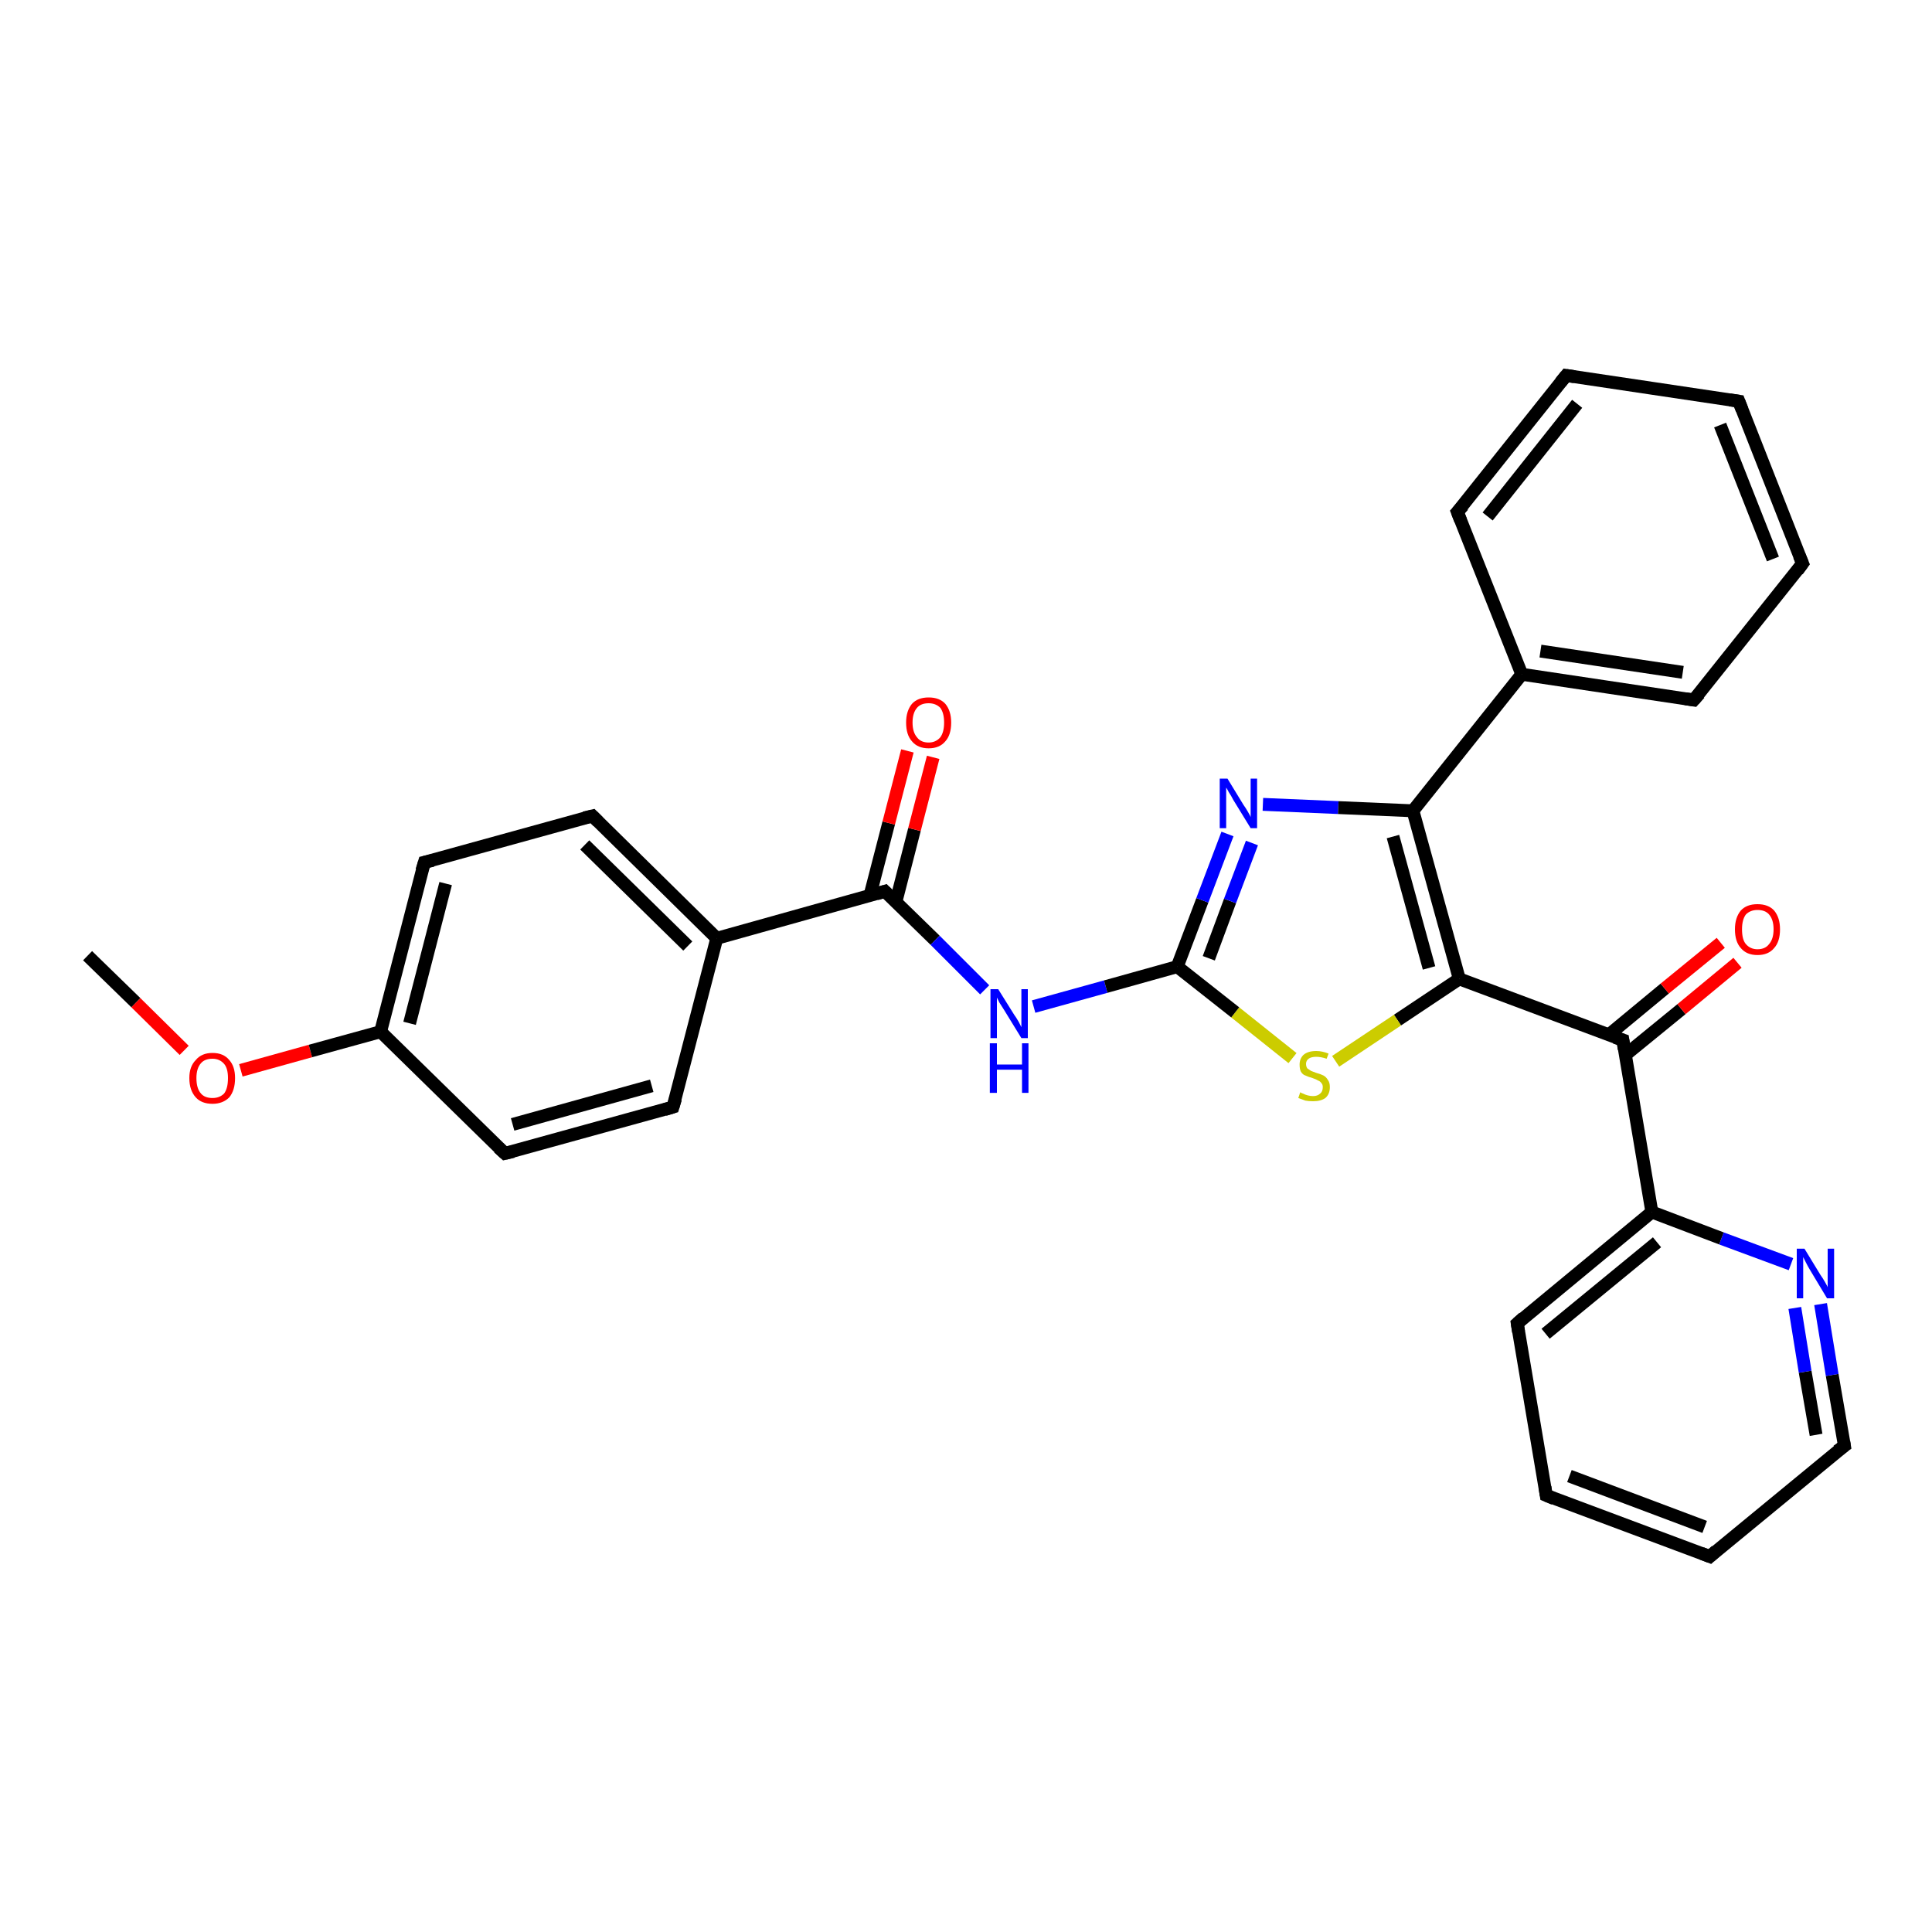 <?xml version='1.0' encoding='iso-8859-1'?>
<svg version='1.1' baseProfile='full'
              xmlns='http://www.w3.org/2000/svg'
                      xmlns:rdkit='http://www.rdkit.org/xml'
                      xmlns:xlink='http://www.w3.org/1999/xlink'
                  xml:space='preserve'
width='300px' height='300px' viewBox='0 0 300 300'>
<!-- END OF HEADER -->
<rect style='opacity:1.0;fill:#FFFFFF;stroke:none' width='300.0' height='300.0' x='0.0' y='0.0'> </rect>
<path class='bond-0 atom-0 atom-1' d='M 13.6,148.4 L 21.1,155.7' style='fill:none;fill-rule:evenodd;stroke:#000000;stroke-width:2.0px;stroke-linecap:butt;stroke-linejoin:miter;stroke-opacity:1' />
<path class='bond-0 atom-0 atom-1' d='M 21.1,155.7 L 28.6,163.1' style='fill:none;fill-rule:evenodd;stroke:#FF0000;stroke-width:2.0px;stroke-linecap:butt;stroke-linejoin:miter;stroke-opacity:1' />
<path class='bond-1 atom-1 atom-2' d='M 37.4,166.2 L 48.2,163.2' style='fill:none;fill-rule:evenodd;stroke:#FF0000;stroke-width:2.0px;stroke-linecap:butt;stroke-linejoin:miter;stroke-opacity:1' />
<path class='bond-1 atom-1 atom-2' d='M 48.2,163.2 L 59.1,160.2' style='fill:none;fill-rule:evenodd;stroke:#000000;stroke-width:2.0px;stroke-linecap:butt;stroke-linejoin:miter;stroke-opacity:1' />
<path class='bond-2 atom-2 atom-3' d='M 59.1,160.2 L 65.9,133.9' style='fill:none;fill-rule:evenodd;stroke:#000000;stroke-width:2.0px;stroke-linecap:butt;stroke-linejoin:miter;stroke-opacity:1' />
<path class='bond-2 atom-2 atom-3' d='M 63.6,158.9 L 69.2,137.2' style='fill:none;fill-rule:evenodd;stroke:#000000;stroke-width:2.0px;stroke-linecap:butt;stroke-linejoin:miter;stroke-opacity:1' />
<path class='bond-3 atom-3 atom-4' d='M 65.9,133.9 L 92.0,126.7' style='fill:none;fill-rule:evenodd;stroke:#000000;stroke-width:2.0px;stroke-linecap:butt;stroke-linejoin:miter;stroke-opacity:1' />
<path class='bond-4 atom-4 atom-5' d='M 92.0,126.7 L 111.3,145.7' style='fill:none;fill-rule:evenodd;stroke:#000000;stroke-width:2.0px;stroke-linecap:butt;stroke-linejoin:miter;stroke-opacity:1' />
<path class='bond-4 atom-4 atom-5' d='M 90.8,131.2 L 106.8,146.9' style='fill:none;fill-rule:evenodd;stroke:#000000;stroke-width:2.0px;stroke-linecap:butt;stroke-linejoin:miter;stroke-opacity:1' />
<path class='bond-5 atom-5 atom-6' d='M 111.3,145.7 L 104.5,171.9' style='fill:none;fill-rule:evenodd;stroke:#000000;stroke-width:2.0px;stroke-linecap:butt;stroke-linejoin:miter;stroke-opacity:1' />
<path class='bond-6 atom-6 atom-7' d='M 104.5,171.9 L 78.4,179.1' style='fill:none;fill-rule:evenodd;stroke:#000000;stroke-width:2.0px;stroke-linecap:butt;stroke-linejoin:miter;stroke-opacity:1' />
<path class='bond-6 atom-6 atom-7' d='M 101.2,168.6 L 79.6,174.6' style='fill:none;fill-rule:evenodd;stroke:#000000;stroke-width:2.0px;stroke-linecap:butt;stroke-linejoin:miter;stroke-opacity:1' />
<path class='bond-7 atom-5 atom-8' d='M 111.3,145.7 L 137.4,138.4' style='fill:none;fill-rule:evenodd;stroke:#000000;stroke-width:2.0px;stroke-linecap:butt;stroke-linejoin:miter;stroke-opacity:1' />
<path class='bond-8 atom-8 atom-9' d='M 139.1,140.1 L 142.0,128.8' style='fill:none;fill-rule:evenodd;stroke:#000000;stroke-width:2.0px;stroke-linecap:butt;stroke-linejoin:miter;stroke-opacity:1' />
<path class='bond-8 atom-8 atom-9' d='M 142.0,128.8 L 144.9,117.6' style='fill:none;fill-rule:evenodd;stroke:#FF0000;stroke-width:2.0px;stroke-linecap:butt;stroke-linejoin:miter;stroke-opacity:1' />
<path class='bond-8 atom-8 atom-9' d='M 135.1,139.0 L 138.0,127.8' style='fill:none;fill-rule:evenodd;stroke:#000000;stroke-width:2.0px;stroke-linecap:butt;stroke-linejoin:miter;stroke-opacity:1' />
<path class='bond-8 atom-8 atom-9' d='M 138.0,127.8 L 140.9,116.6' style='fill:none;fill-rule:evenodd;stroke:#FF0000;stroke-width:2.0px;stroke-linecap:butt;stroke-linejoin:miter;stroke-opacity:1' />
<path class='bond-9 atom-8 atom-10' d='M 137.4,138.4 L 145.2,146.0' style='fill:none;fill-rule:evenodd;stroke:#000000;stroke-width:2.0px;stroke-linecap:butt;stroke-linejoin:miter;stroke-opacity:1' />
<path class='bond-9 atom-8 atom-10' d='M 145.2,146.0 L 152.9,153.7' style='fill:none;fill-rule:evenodd;stroke:#0000FF;stroke-width:2.0px;stroke-linecap:butt;stroke-linejoin:miter;stroke-opacity:1' />
<path class='bond-10 atom-10 atom-11' d='M 160.5,156.3 L 171.7,153.2' style='fill:none;fill-rule:evenodd;stroke:#0000FF;stroke-width:2.0px;stroke-linecap:butt;stroke-linejoin:miter;stroke-opacity:1' />
<path class='bond-10 atom-10 atom-11' d='M 171.7,153.2 L 182.8,150.1' style='fill:none;fill-rule:evenodd;stroke:#000000;stroke-width:2.0px;stroke-linecap:butt;stroke-linejoin:miter;stroke-opacity:1' />
<path class='bond-11 atom-11 atom-12' d='M 182.8,150.1 L 186.7,139.8' style='fill:none;fill-rule:evenodd;stroke:#000000;stroke-width:2.0px;stroke-linecap:butt;stroke-linejoin:miter;stroke-opacity:1' />
<path class='bond-11 atom-11 atom-12' d='M 186.7,139.8 L 190.6,129.5' style='fill:none;fill-rule:evenodd;stroke:#0000FF;stroke-width:2.0px;stroke-linecap:butt;stroke-linejoin:miter;stroke-opacity:1' />
<path class='bond-11 atom-11 atom-12' d='M 187.7,148.8 L 191.0,139.9' style='fill:none;fill-rule:evenodd;stroke:#000000;stroke-width:2.0px;stroke-linecap:butt;stroke-linejoin:miter;stroke-opacity:1' />
<path class='bond-11 atom-11 atom-12' d='M 191.0,139.9 L 194.4,130.9' style='fill:none;fill-rule:evenodd;stroke:#0000FF;stroke-width:2.0px;stroke-linecap:butt;stroke-linejoin:miter;stroke-opacity:1' />
<path class='bond-12 atom-12 atom-13' d='M 196.1,124.9 L 207.8,125.4' style='fill:none;fill-rule:evenodd;stroke:#0000FF;stroke-width:2.0px;stroke-linecap:butt;stroke-linejoin:miter;stroke-opacity:1' />
<path class='bond-12 atom-12 atom-13' d='M 207.8,125.4 L 219.4,125.9' style='fill:none;fill-rule:evenodd;stroke:#000000;stroke-width:2.0px;stroke-linecap:butt;stroke-linejoin:miter;stroke-opacity:1' />
<path class='bond-13 atom-13 atom-14' d='M 219.4,125.9 L 226.6,152.0' style='fill:none;fill-rule:evenodd;stroke:#000000;stroke-width:2.0px;stroke-linecap:butt;stroke-linejoin:miter;stroke-opacity:1' />
<path class='bond-13 atom-13 atom-14' d='M 216.3,129.9 L 221.9,150.3' style='fill:none;fill-rule:evenodd;stroke:#000000;stroke-width:2.0px;stroke-linecap:butt;stroke-linejoin:miter;stroke-opacity:1' />
<path class='bond-14 atom-14 atom-15' d='M 226.6,152.0 L 217.0,158.4' style='fill:none;fill-rule:evenodd;stroke:#000000;stroke-width:2.0px;stroke-linecap:butt;stroke-linejoin:miter;stroke-opacity:1' />
<path class='bond-14 atom-14 atom-15' d='M 217.0,158.4 L 207.4,164.8' style='fill:none;fill-rule:evenodd;stroke:#CCCC00;stroke-width:2.0px;stroke-linecap:butt;stroke-linejoin:miter;stroke-opacity:1' />
<path class='bond-15 atom-14 atom-16' d='M 226.6,152.0 L 252.0,161.5' style='fill:none;fill-rule:evenodd;stroke:#000000;stroke-width:2.0px;stroke-linecap:butt;stroke-linejoin:miter;stroke-opacity:1' />
<path class='bond-16 atom-16 atom-17' d='M 252.4,163.8 L 261.1,156.7' style='fill:none;fill-rule:evenodd;stroke:#000000;stroke-width:2.0px;stroke-linecap:butt;stroke-linejoin:miter;stroke-opacity:1' />
<path class='bond-16 atom-16 atom-17' d='M 261.1,156.7 L 269.8,149.5' style='fill:none;fill-rule:evenodd;stroke:#FF0000;stroke-width:2.0px;stroke-linecap:butt;stroke-linejoin:miter;stroke-opacity:1' />
<path class='bond-16 atom-16 atom-17' d='M 249.8,160.7 L 258.5,153.5' style='fill:none;fill-rule:evenodd;stroke:#000000;stroke-width:2.0px;stroke-linecap:butt;stroke-linejoin:miter;stroke-opacity:1' />
<path class='bond-16 atom-16 atom-17' d='M 258.5,153.5 L 267.2,146.4' style='fill:none;fill-rule:evenodd;stroke:#FF0000;stroke-width:2.0px;stroke-linecap:butt;stroke-linejoin:miter;stroke-opacity:1' />
<path class='bond-17 atom-16 atom-18' d='M 252.0,161.5 L 256.5,188.2' style='fill:none;fill-rule:evenodd;stroke:#000000;stroke-width:2.0px;stroke-linecap:butt;stroke-linejoin:miter;stroke-opacity:1' />
<path class='bond-18 atom-18 atom-19' d='M 256.5,188.2 L 235.6,205.5' style='fill:none;fill-rule:evenodd;stroke:#000000;stroke-width:2.0px;stroke-linecap:butt;stroke-linejoin:miter;stroke-opacity:1' />
<path class='bond-18 atom-18 atom-19' d='M 257.3,192.9 L 240.0,207.1' style='fill:none;fill-rule:evenodd;stroke:#000000;stroke-width:2.0px;stroke-linecap:butt;stroke-linejoin:miter;stroke-opacity:1' />
<path class='bond-19 atom-19 atom-20' d='M 235.6,205.5 L 240.1,232.2' style='fill:none;fill-rule:evenodd;stroke:#000000;stroke-width:2.0px;stroke-linecap:butt;stroke-linejoin:miter;stroke-opacity:1' />
<path class='bond-20 atom-20 atom-21' d='M 240.1,232.2 L 265.5,241.7' style='fill:none;fill-rule:evenodd;stroke:#000000;stroke-width:2.0px;stroke-linecap:butt;stroke-linejoin:miter;stroke-opacity:1' />
<path class='bond-20 atom-20 atom-21' d='M 243.7,229.2 L 264.7,237.1' style='fill:none;fill-rule:evenodd;stroke:#000000;stroke-width:2.0px;stroke-linecap:butt;stroke-linejoin:miter;stroke-opacity:1' />
<path class='bond-21 atom-21 atom-22' d='M 265.5,241.7 L 286.4,224.5' style='fill:none;fill-rule:evenodd;stroke:#000000;stroke-width:2.0px;stroke-linecap:butt;stroke-linejoin:miter;stroke-opacity:1' />
<path class='bond-22 atom-22 atom-23' d='M 286.4,224.5 L 284.5,213.5' style='fill:none;fill-rule:evenodd;stroke:#000000;stroke-width:2.0px;stroke-linecap:butt;stroke-linejoin:miter;stroke-opacity:1' />
<path class='bond-22 atom-22 atom-23' d='M 284.5,213.5 L 282.7,202.5' style='fill:none;fill-rule:evenodd;stroke:#0000FF;stroke-width:2.0px;stroke-linecap:butt;stroke-linejoin:miter;stroke-opacity:1' />
<path class='bond-22 atom-22 atom-23' d='M 282.0,222.8 L 280.3,213.0' style='fill:none;fill-rule:evenodd;stroke:#000000;stroke-width:2.0px;stroke-linecap:butt;stroke-linejoin:miter;stroke-opacity:1' />
<path class='bond-22 atom-22 atom-23' d='M 280.3,213.0 L 278.7,203.1' style='fill:none;fill-rule:evenodd;stroke:#0000FF;stroke-width:2.0px;stroke-linecap:butt;stroke-linejoin:miter;stroke-opacity:1' />
<path class='bond-23 atom-13 atom-24' d='M 219.4,125.9 L 236.3,104.7' style='fill:none;fill-rule:evenodd;stroke:#000000;stroke-width:2.0px;stroke-linecap:butt;stroke-linejoin:miter;stroke-opacity:1' />
<path class='bond-24 atom-24 atom-25' d='M 236.3,104.7 L 263.0,108.7' style='fill:none;fill-rule:evenodd;stroke:#000000;stroke-width:2.0px;stroke-linecap:butt;stroke-linejoin:miter;stroke-opacity:1' />
<path class='bond-24 atom-24 atom-25' d='M 239.2,101.1 L 261.3,104.4' style='fill:none;fill-rule:evenodd;stroke:#000000;stroke-width:2.0px;stroke-linecap:butt;stroke-linejoin:miter;stroke-opacity:1' />
<path class='bond-25 atom-25 atom-26' d='M 263.0,108.7 L 279.9,87.5' style='fill:none;fill-rule:evenodd;stroke:#000000;stroke-width:2.0px;stroke-linecap:butt;stroke-linejoin:miter;stroke-opacity:1' />
<path class='bond-26 atom-26 atom-27' d='M 279.9,87.5 L 270.0,62.3' style='fill:none;fill-rule:evenodd;stroke:#000000;stroke-width:2.0px;stroke-linecap:butt;stroke-linejoin:miter;stroke-opacity:1' />
<path class='bond-26 atom-26 atom-27' d='M 275.3,86.8 L 267.1,66.0' style='fill:none;fill-rule:evenodd;stroke:#000000;stroke-width:2.0px;stroke-linecap:butt;stroke-linejoin:miter;stroke-opacity:1' />
<path class='bond-27 atom-27 atom-28' d='M 270.0,62.3 L 243.2,58.3' style='fill:none;fill-rule:evenodd;stroke:#000000;stroke-width:2.0px;stroke-linecap:butt;stroke-linejoin:miter;stroke-opacity:1' />
<path class='bond-28 atom-28 atom-29' d='M 243.2,58.3 L 226.3,79.5' style='fill:none;fill-rule:evenodd;stroke:#000000;stroke-width:2.0px;stroke-linecap:butt;stroke-linejoin:miter;stroke-opacity:1' />
<path class='bond-28 atom-28 atom-29' d='M 244.9,62.7 L 231.0,80.2' style='fill:none;fill-rule:evenodd;stroke:#000000;stroke-width:2.0px;stroke-linecap:butt;stroke-linejoin:miter;stroke-opacity:1' />
<path class='bond-29 atom-7 atom-2' d='M 78.4,179.1 L 59.1,160.2' style='fill:none;fill-rule:evenodd;stroke:#000000;stroke-width:2.0px;stroke-linecap:butt;stroke-linejoin:miter;stroke-opacity:1' />
<path class='bond-30 atom-15 atom-11' d='M 200.7,164.3 L 191.8,157.2' style='fill:none;fill-rule:evenodd;stroke:#CCCC00;stroke-width:2.0px;stroke-linecap:butt;stroke-linejoin:miter;stroke-opacity:1' />
<path class='bond-30 atom-15 atom-11' d='M 191.8,157.2 L 182.8,150.1' style='fill:none;fill-rule:evenodd;stroke:#000000;stroke-width:2.0px;stroke-linecap:butt;stroke-linejoin:miter;stroke-opacity:1' />
<path class='bond-31 atom-23 atom-18' d='M 278.1,196.3 L 267.3,192.3' style='fill:none;fill-rule:evenodd;stroke:#0000FF;stroke-width:2.0px;stroke-linecap:butt;stroke-linejoin:miter;stroke-opacity:1' />
<path class='bond-31 atom-23 atom-18' d='M 267.3,192.3 L 256.5,188.2' style='fill:none;fill-rule:evenodd;stroke:#000000;stroke-width:2.0px;stroke-linecap:butt;stroke-linejoin:miter;stroke-opacity:1' />
<path class='bond-32 atom-29 atom-24' d='M 226.3,79.5 L 236.3,104.7' style='fill:none;fill-rule:evenodd;stroke:#000000;stroke-width:2.0px;stroke-linecap:butt;stroke-linejoin:miter;stroke-opacity:1' />
<path d='M 65.5,135.2 L 65.9,133.9 L 67.2,133.6' style='fill:none;stroke:#000000;stroke-width:2.0px;stroke-linecap:butt;stroke-linejoin:miter;stroke-opacity:1;' />
<path d='M 90.7,127.0 L 92.0,126.7 L 92.9,127.6' style='fill:none;stroke:#000000;stroke-width:2.0px;stroke-linecap:butt;stroke-linejoin:miter;stroke-opacity:1;' />
<path d='M 104.9,170.6 L 104.5,171.9 L 103.2,172.3' style='fill:none;stroke:#000000;stroke-width:2.0px;stroke-linecap:butt;stroke-linejoin:miter;stroke-opacity:1;' />
<path d='M 79.7,178.8 L 78.4,179.1 L 77.4,178.2' style='fill:none;stroke:#000000;stroke-width:2.0px;stroke-linecap:butt;stroke-linejoin:miter;stroke-opacity:1;' />
<path d='M 136.1,138.8 L 137.4,138.4 L 137.8,138.8' style='fill:none;stroke:#000000;stroke-width:2.0px;stroke-linecap:butt;stroke-linejoin:miter;stroke-opacity:1;' />
<path d='M 250.8,161.1 L 252.0,161.5 L 252.2,162.9' style='fill:none;stroke:#000000;stroke-width:2.0px;stroke-linecap:butt;stroke-linejoin:miter;stroke-opacity:1;' />
<path d='M 236.6,204.6 L 235.6,205.5 L 235.8,206.8' style='fill:none;stroke:#000000;stroke-width:2.0px;stroke-linecap:butt;stroke-linejoin:miter;stroke-opacity:1;' />
<path d='M 239.9,230.9 L 240.1,232.2 L 241.3,232.7' style='fill:none;stroke:#000000;stroke-width:2.0px;stroke-linecap:butt;stroke-linejoin:miter;stroke-opacity:1;' />
<path d='M 264.2,241.2 L 265.5,241.7 L 266.5,240.8' style='fill:none;stroke:#000000;stroke-width:2.0px;stroke-linecap:butt;stroke-linejoin:miter;stroke-opacity:1;' />
<path d='M 285.3,225.3 L 286.4,224.5 L 286.3,223.9' style='fill:none;stroke:#000000;stroke-width:2.0px;stroke-linecap:butt;stroke-linejoin:miter;stroke-opacity:1;' />
<path d='M 261.7,108.5 L 263.0,108.7 L 263.9,107.7' style='fill:none;stroke:#000000;stroke-width:2.0px;stroke-linecap:butt;stroke-linejoin:miter;stroke-opacity:1;' />
<path d='M 279.1,88.6 L 279.9,87.5 L 279.4,86.3' style='fill:none;stroke:#000000;stroke-width:2.0px;stroke-linecap:butt;stroke-linejoin:miter;stroke-opacity:1;' />
<path d='M 270.5,63.6 L 270.0,62.3 L 268.6,62.1' style='fill:none;stroke:#000000;stroke-width:2.0px;stroke-linecap:butt;stroke-linejoin:miter;stroke-opacity:1;' />
<path d='M 244.5,58.5 L 243.2,58.3 L 242.3,59.4' style='fill:none;stroke:#000000;stroke-width:2.0px;stroke-linecap:butt;stroke-linejoin:miter;stroke-opacity:1;' />
<path d='M 227.2,78.5 L 226.3,79.5 L 226.8,80.8' style='fill:none;stroke:#000000;stroke-width:2.0px;stroke-linecap:butt;stroke-linejoin:miter;stroke-opacity:1;' />
<path class='atom-1' d='M 29.4 167.4
Q 29.4 165.6, 30.4 164.6
Q 31.3 163.5, 33.0 163.5
Q 34.7 163.5, 35.6 164.6
Q 36.5 165.6, 36.5 167.4
Q 36.5 169.3, 35.6 170.4
Q 34.6 171.4, 33.0 171.4
Q 31.3 171.4, 30.4 170.4
Q 29.4 169.3, 29.4 167.4
M 33.0 170.5
Q 34.1 170.5, 34.8 169.8
Q 35.4 169.0, 35.4 167.4
Q 35.4 165.9, 34.8 165.2
Q 34.1 164.4, 33.0 164.4
Q 31.8 164.4, 31.2 165.1
Q 30.5 165.9, 30.5 167.4
Q 30.5 169.0, 31.2 169.8
Q 31.8 170.5, 33.0 170.5
' fill='#FF0000'/>
<path class='atom-9' d='M 140.7 112.2
Q 140.7 110.4, 141.6 109.3
Q 142.5 108.3, 144.2 108.3
Q 145.9 108.3, 146.8 109.3
Q 147.7 110.4, 147.7 112.2
Q 147.7 114.1, 146.8 115.1
Q 145.9 116.2, 144.2 116.2
Q 142.5 116.2, 141.6 115.1
Q 140.7 114.1, 140.7 112.2
M 144.2 115.3
Q 145.3 115.3, 146.0 114.5
Q 146.6 113.7, 146.6 112.2
Q 146.6 110.7, 146.0 109.9
Q 145.3 109.2, 144.2 109.2
Q 143.0 109.2, 142.4 109.9
Q 141.7 110.7, 141.7 112.2
Q 141.7 113.7, 142.4 114.5
Q 143.0 115.3, 144.2 115.3
' fill='#FF0000'/>
<path class='atom-10' d='M 155.0 153.6
L 157.5 157.6
Q 157.8 158.0, 158.2 158.7
Q 158.6 159.5, 158.6 159.5
L 158.6 153.6
L 159.6 153.6
L 159.6 161.2
L 158.6 161.2
L 155.9 156.8
Q 155.6 156.3, 155.2 155.7
Q 154.9 155.1, 154.8 154.9
L 154.8 161.2
L 153.8 161.2
L 153.8 153.6
L 155.0 153.6
' fill='#0000FF'/>
<path class='atom-10' d='M 153.7 162.0
L 154.8 162.0
L 154.8 165.3
L 158.7 165.3
L 158.7 162.0
L 159.7 162.0
L 159.7 169.7
L 158.7 169.7
L 158.7 166.1
L 154.8 166.1
L 154.8 169.7
L 153.7 169.7
L 153.7 162.0
' fill='#0000FF'/>
<path class='atom-12' d='M 190.6 120.9
L 193.1 125.0
Q 193.4 125.4, 193.8 126.1
Q 194.2 126.8, 194.2 126.9
L 194.2 120.9
L 195.2 120.9
L 195.2 128.6
L 194.2 128.6
L 191.5 124.2
Q 191.2 123.6, 190.8 123.0
Q 190.5 122.4, 190.4 122.3
L 190.4 128.6
L 189.4 128.6
L 189.4 120.9
L 190.6 120.9
' fill='#0000FF'/>
<path class='atom-15' d='M 201.9 169.6
Q 202.0 169.7, 202.3 169.8
Q 202.7 170.0, 203.1 170.1
Q 203.5 170.2, 203.9 170.2
Q 204.6 170.2, 205.0 169.8
Q 205.4 169.5, 205.4 168.8
Q 205.4 168.4, 205.2 168.2
Q 205.0 167.9, 204.7 167.8
Q 204.4 167.6, 203.8 167.4
Q 203.1 167.2, 202.7 167.0
Q 202.3 166.9, 202.0 166.4
Q 201.8 166.0, 201.8 165.3
Q 201.8 164.4, 202.4 163.8
Q 203.1 163.2, 204.4 163.2
Q 205.3 163.2, 206.3 163.6
L 206.0 164.4
Q 205.1 164.1, 204.4 164.1
Q 203.6 164.1, 203.2 164.4
Q 202.8 164.7, 202.8 165.2
Q 202.8 165.6, 203.0 165.9
Q 203.3 166.1, 203.6 166.3
Q 203.9 166.4, 204.4 166.6
Q 205.1 166.8, 205.5 167.0
Q 205.9 167.2, 206.2 167.7
Q 206.5 168.1, 206.5 168.8
Q 206.5 169.9, 205.8 170.5
Q 205.1 171.0, 203.9 171.0
Q 203.2 171.0, 202.7 170.9
Q 202.2 170.7, 201.6 170.5
L 201.9 169.6
' fill='#CCCC00'/>
<path class='atom-17' d='M 269.4 144.3
Q 269.4 142.5, 270.3 141.4
Q 271.2 140.4, 272.9 140.4
Q 274.6 140.4, 275.5 141.4
Q 276.4 142.5, 276.4 144.3
Q 276.4 146.2, 275.5 147.2
Q 274.6 148.3, 272.9 148.3
Q 271.2 148.3, 270.3 147.2
Q 269.4 146.2, 269.4 144.3
M 272.9 147.4
Q 274.1 147.4, 274.7 146.6
Q 275.4 145.8, 275.4 144.3
Q 275.4 142.8, 274.7 142.0
Q 274.1 141.3, 272.9 141.3
Q 271.8 141.3, 271.1 142.0
Q 270.5 142.8, 270.5 144.3
Q 270.5 145.9, 271.1 146.6
Q 271.8 147.4, 272.9 147.4
' fill='#FF0000'/>
<path class='atom-23' d='M 280.2 193.9
L 282.7 198.0
Q 283.0 198.4, 283.4 199.1
Q 283.8 199.8, 283.8 199.9
L 283.8 193.9
L 284.8 193.9
L 284.8 201.6
L 283.7 201.6
L 281.0 197.1
Q 280.7 196.6, 280.4 196.0
Q 280.1 195.4, 280.0 195.2
L 280.0 201.6
L 279.0 201.6
L 279.0 193.9
L 280.2 193.9
' fill='#0000FF'/>
</svg>
